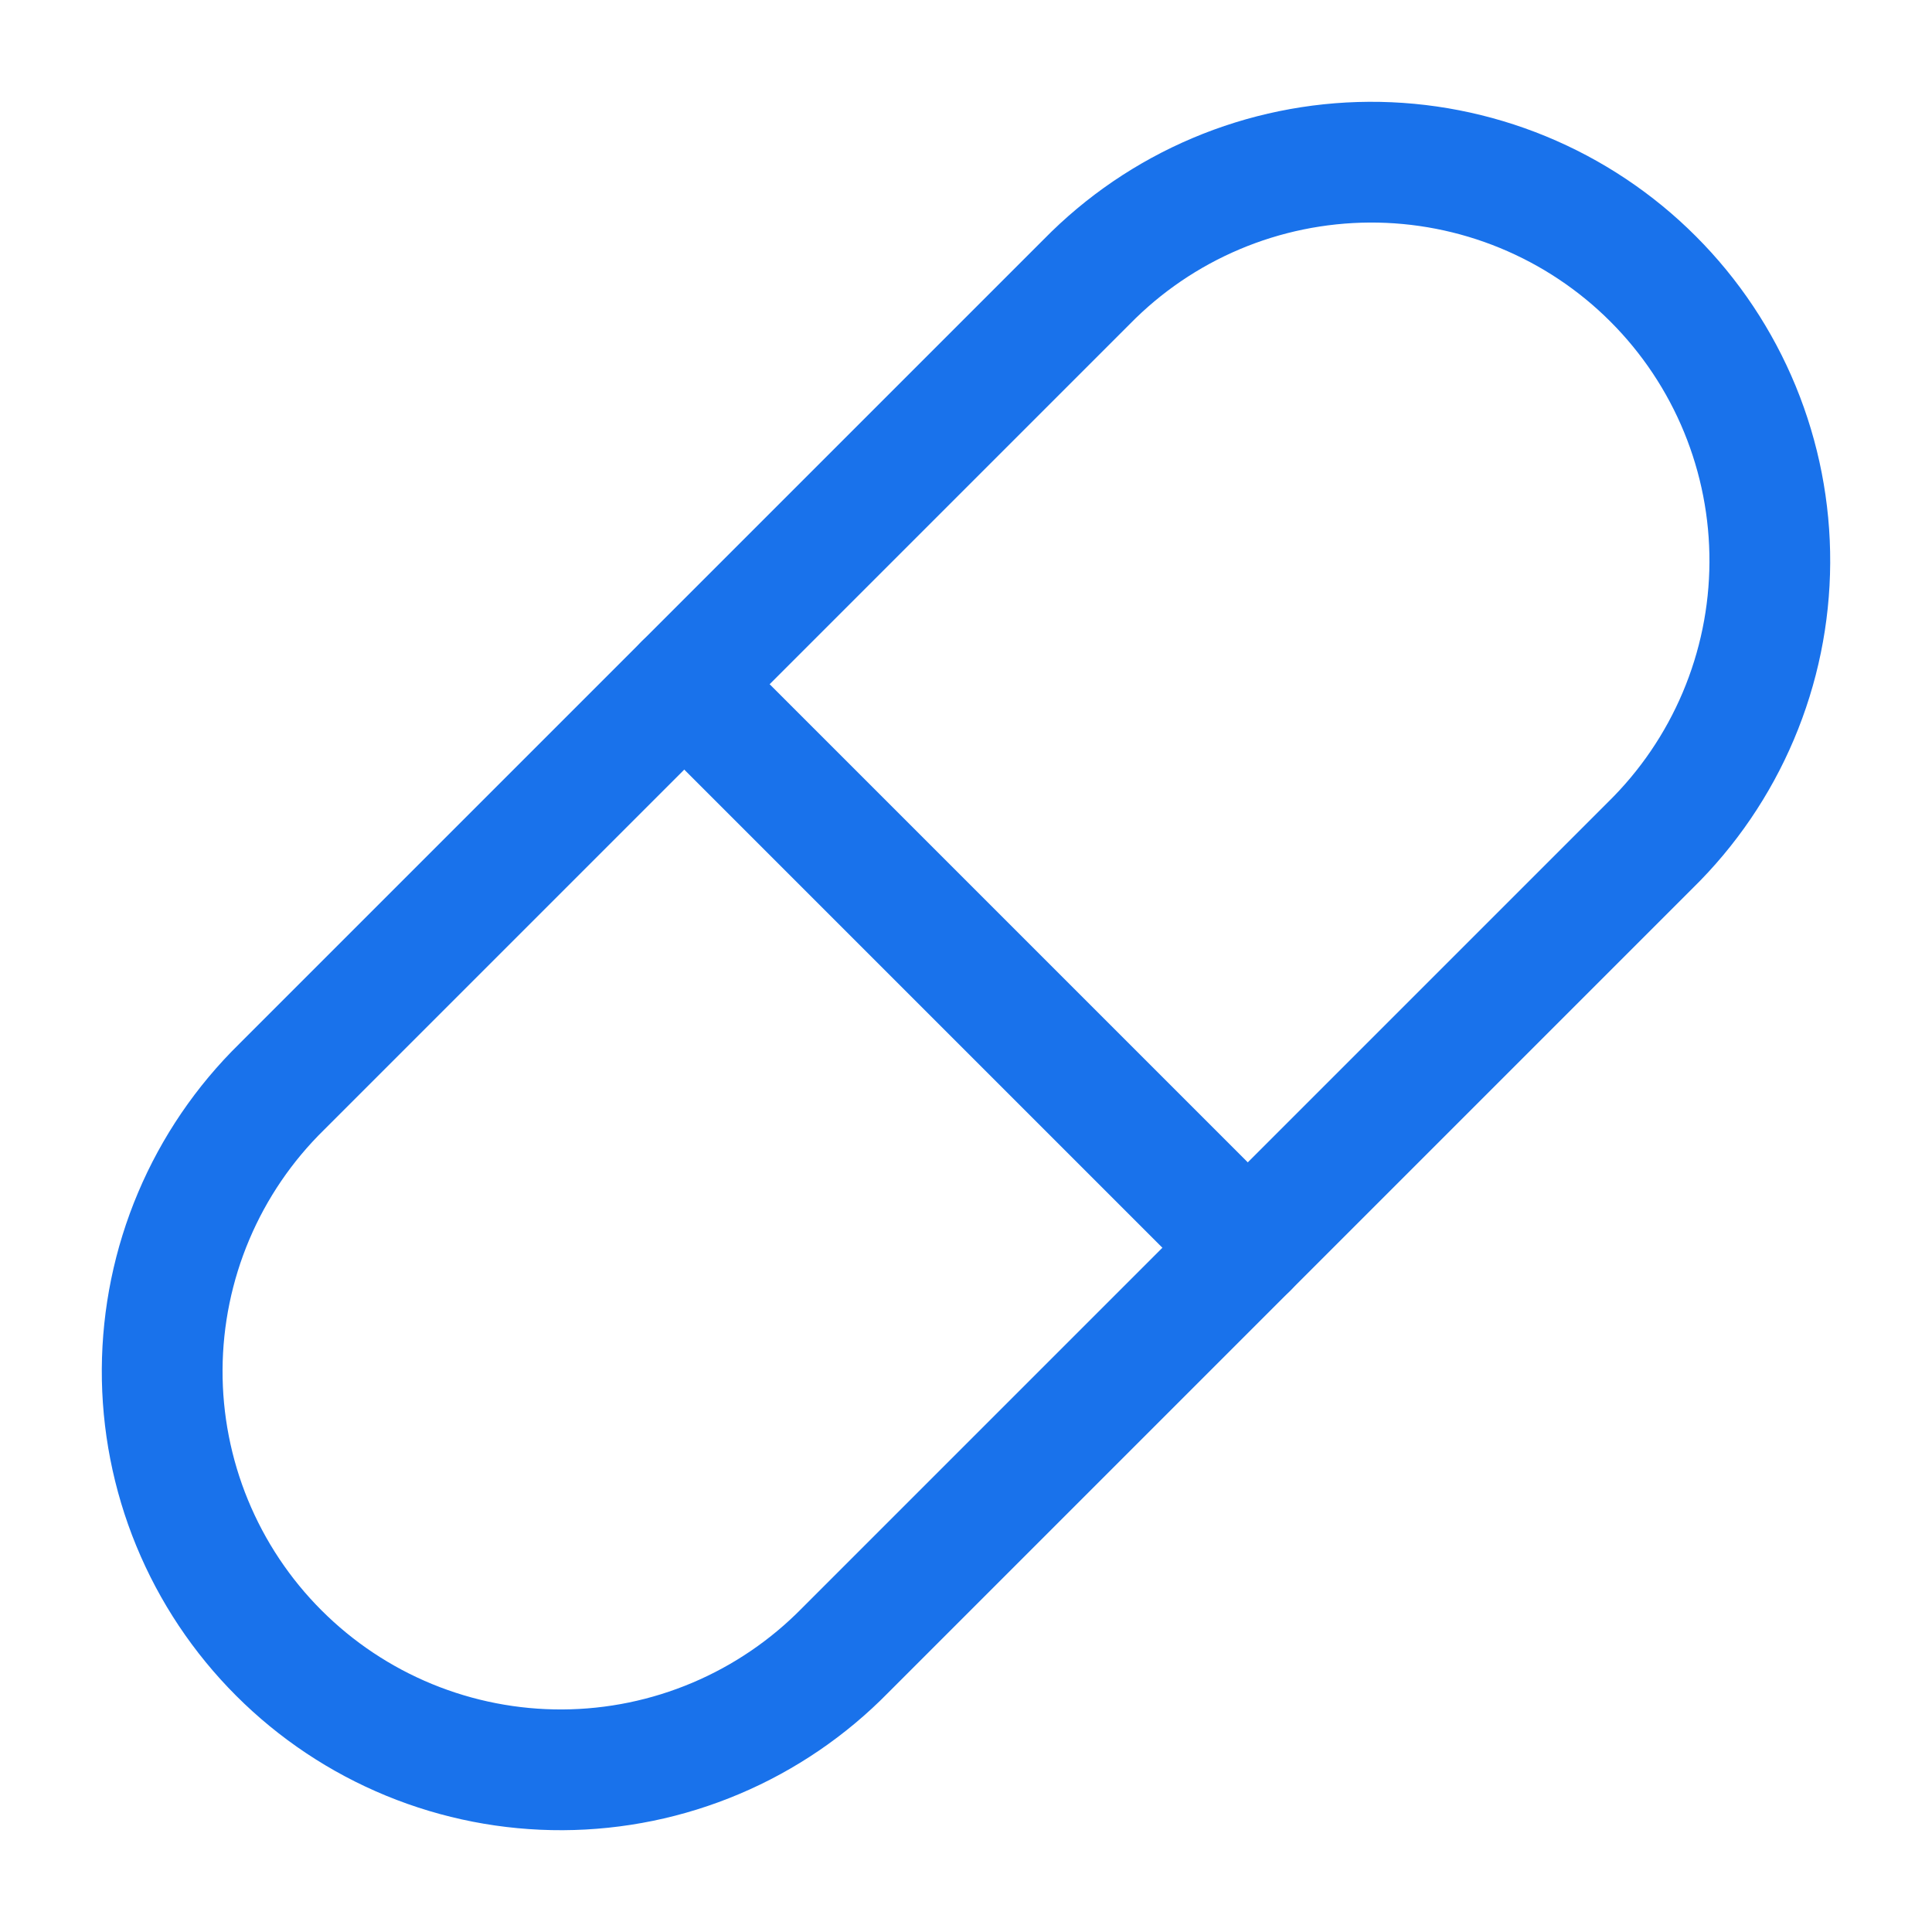 <svg width="52" height="52" viewBox="0 0 52 52" fill="none" xmlns="http://www.w3.org/2000/svg">
<path d="M22.75 44.417L44.417 22.75C45.429 21.758 46.235 20.575 46.787 19.27C47.34 17.964 47.628 16.562 47.635 15.144C47.642 13.727 47.368 12.322 46.829 11.011C46.29 9.7 45.496 8.509 44.494 7.507C43.492 6.504 42.3 5.71 40.989 5.171C39.678 4.632 38.273 4.358 36.856 4.365C35.438 4.373 34.036 4.661 32.731 5.213C31.425 5.765 30.242 6.571 29.25 7.583L7.583 29.25C6.571 30.242 5.765 31.425 5.213 32.731C4.661 34.036 4.373 35.438 4.365 36.856C4.358 38.273 4.632 39.678 5.171 40.989C5.71 42.3 6.504 43.492 7.507 44.494C8.509 45.496 9.7 46.29 11.011 46.829C12.322 47.368 13.727 47.642 15.144 47.635C16.562 47.628 17.964 47.34 19.27 46.787C20.575 46.235 21.758 45.429 22.75 44.417Z" stroke="#1972EB" stroke-width="3.25" stroke-linecap="round" stroke-linejoin="round"/>
<path d="M18.417 18.416L33.584 33.583" stroke="#1972EB" stroke-width="3.25" stroke-linecap="round" stroke-linejoin="round"/>
</svg>
